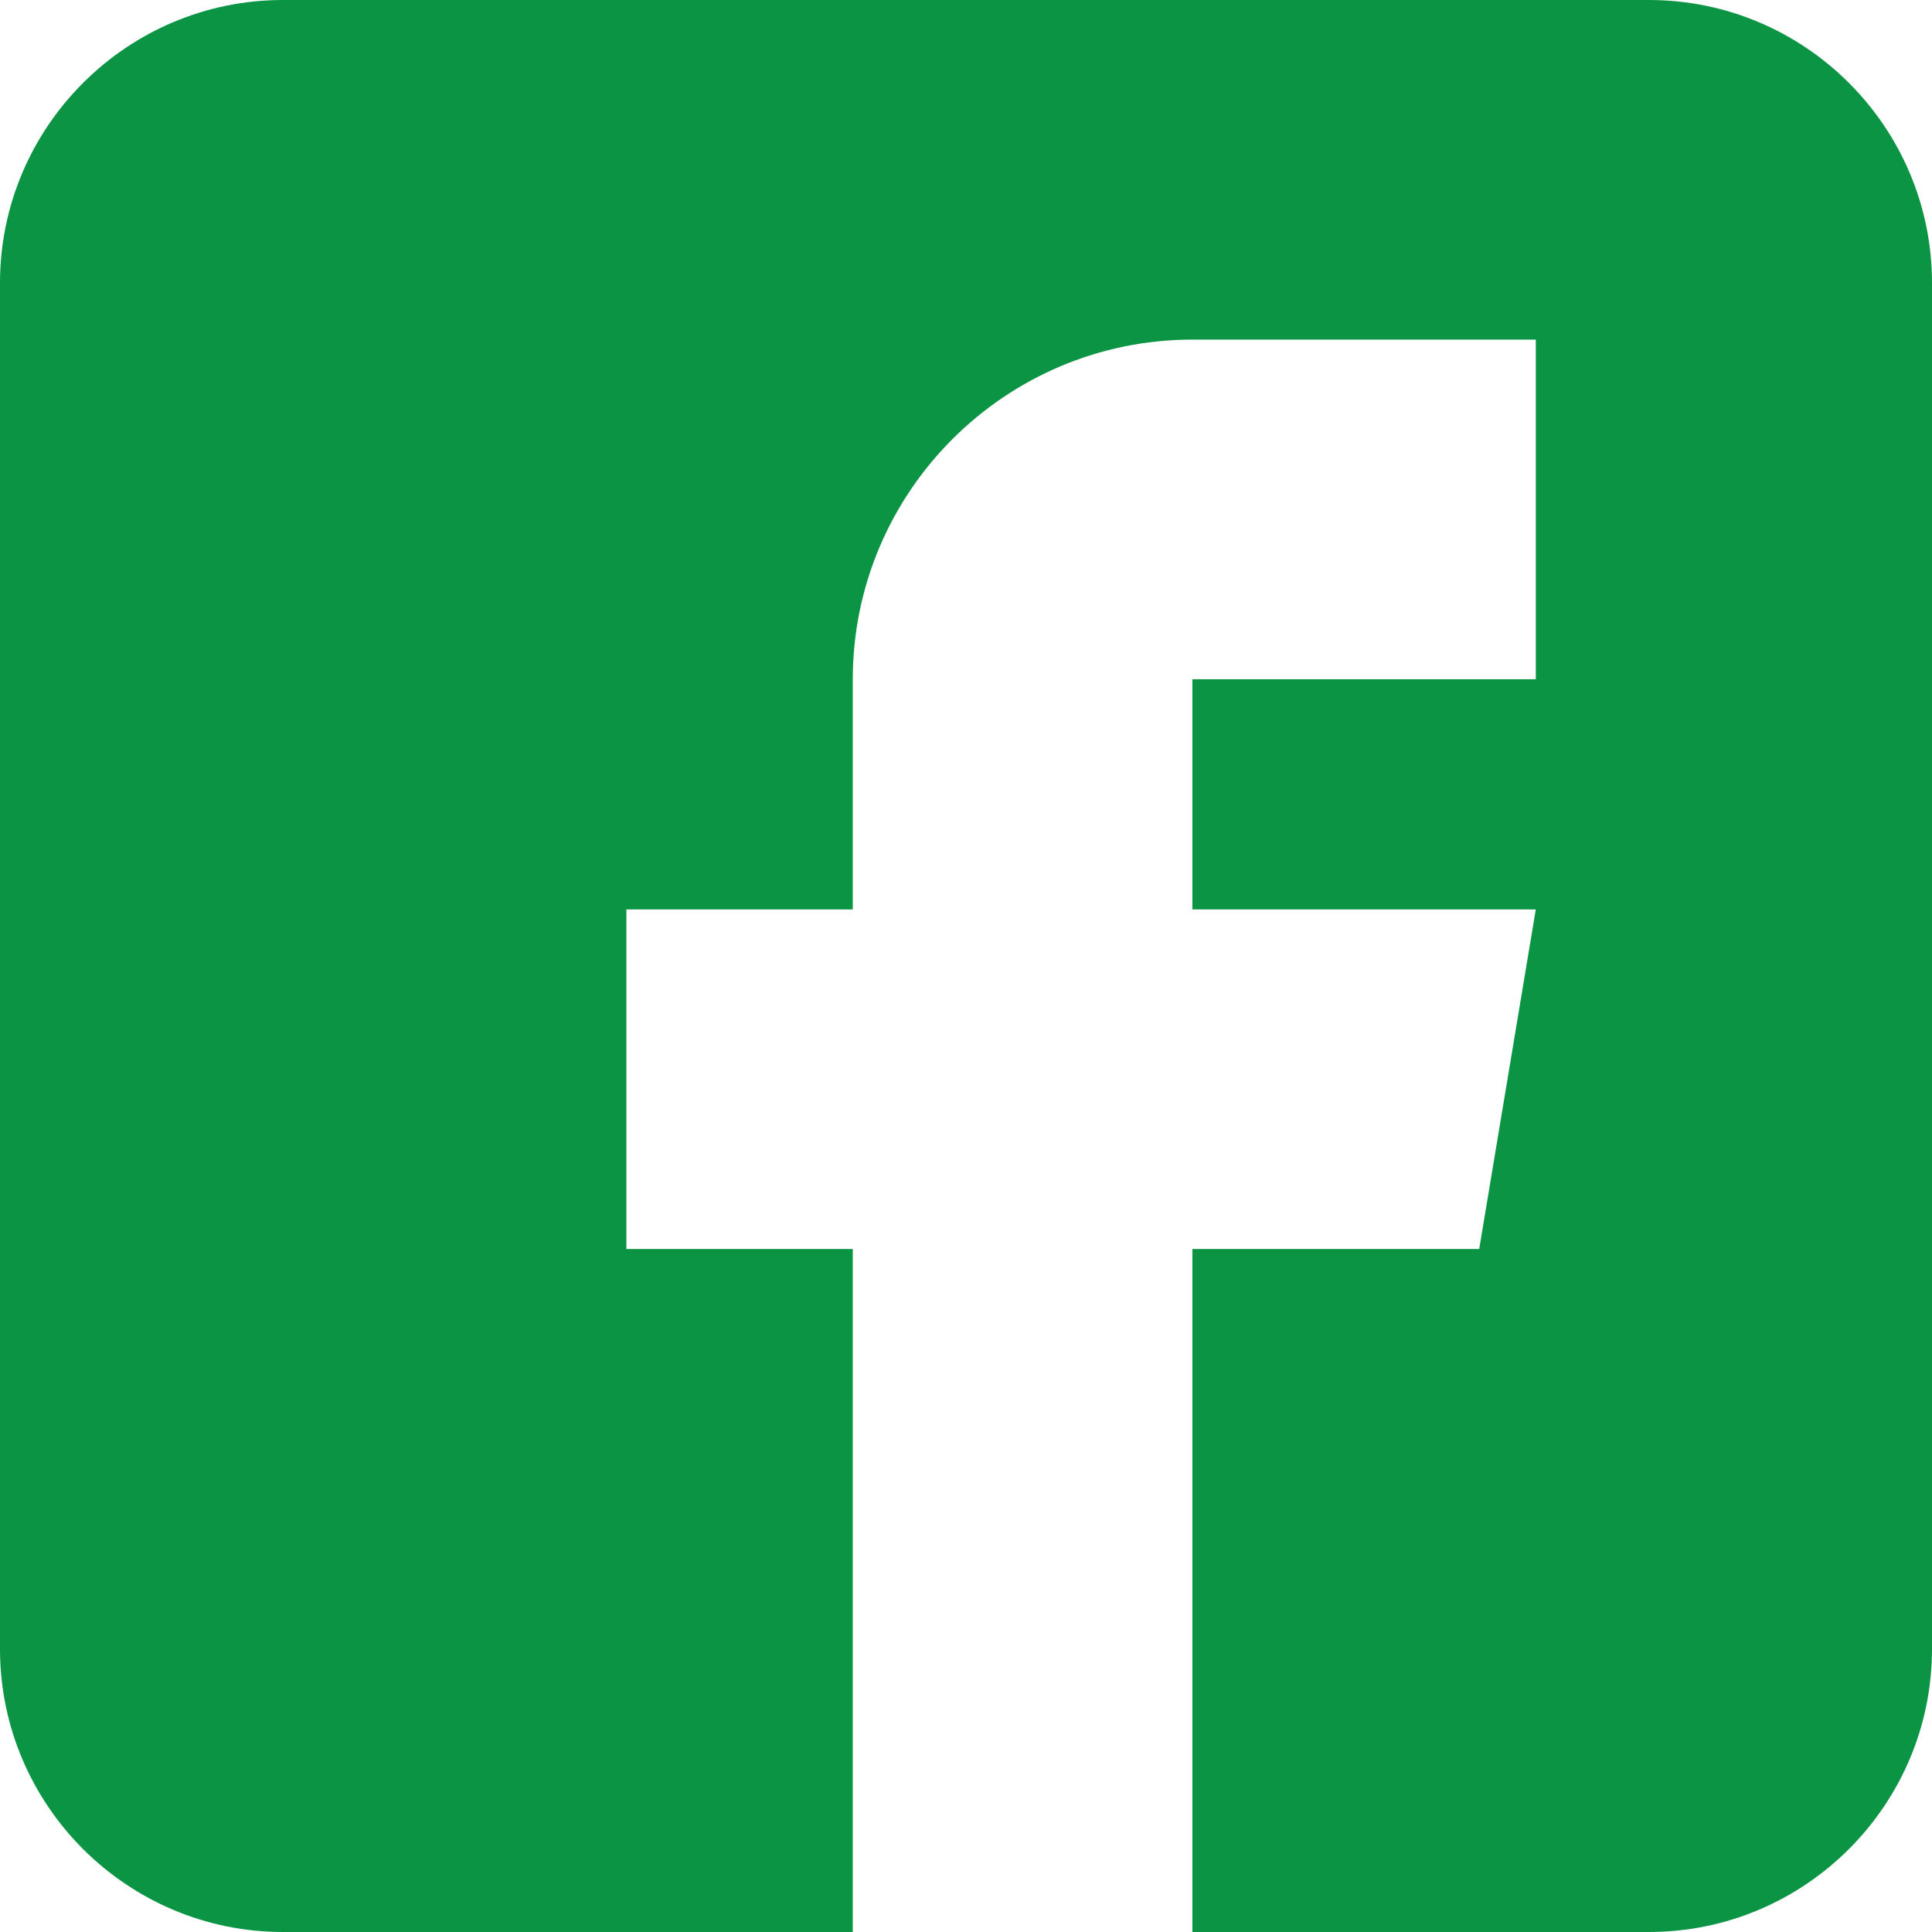 <svg width="65" height="65" viewBox="0 0 65 65" fill="none" xmlns="http://www.w3.org/2000/svg">
<path d="M55.478 0H9.521C4.272 0 0 4.272 0 9.521V55.478C0 60.728 4.272 65 9.521 65H28.691V42.022H21.074V30.596H28.691V22.852C28.691 16.551 33.817 11.426 40.117 11.426H51.67V22.852H40.117V30.596H51.67L49.766 42.022H40.117V65H55.478C60.728 65 65 60.728 65 55.478V9.521C65 4.272 60.728 0 55.478 0Z" fill="#0B9444"/>
</svg>
